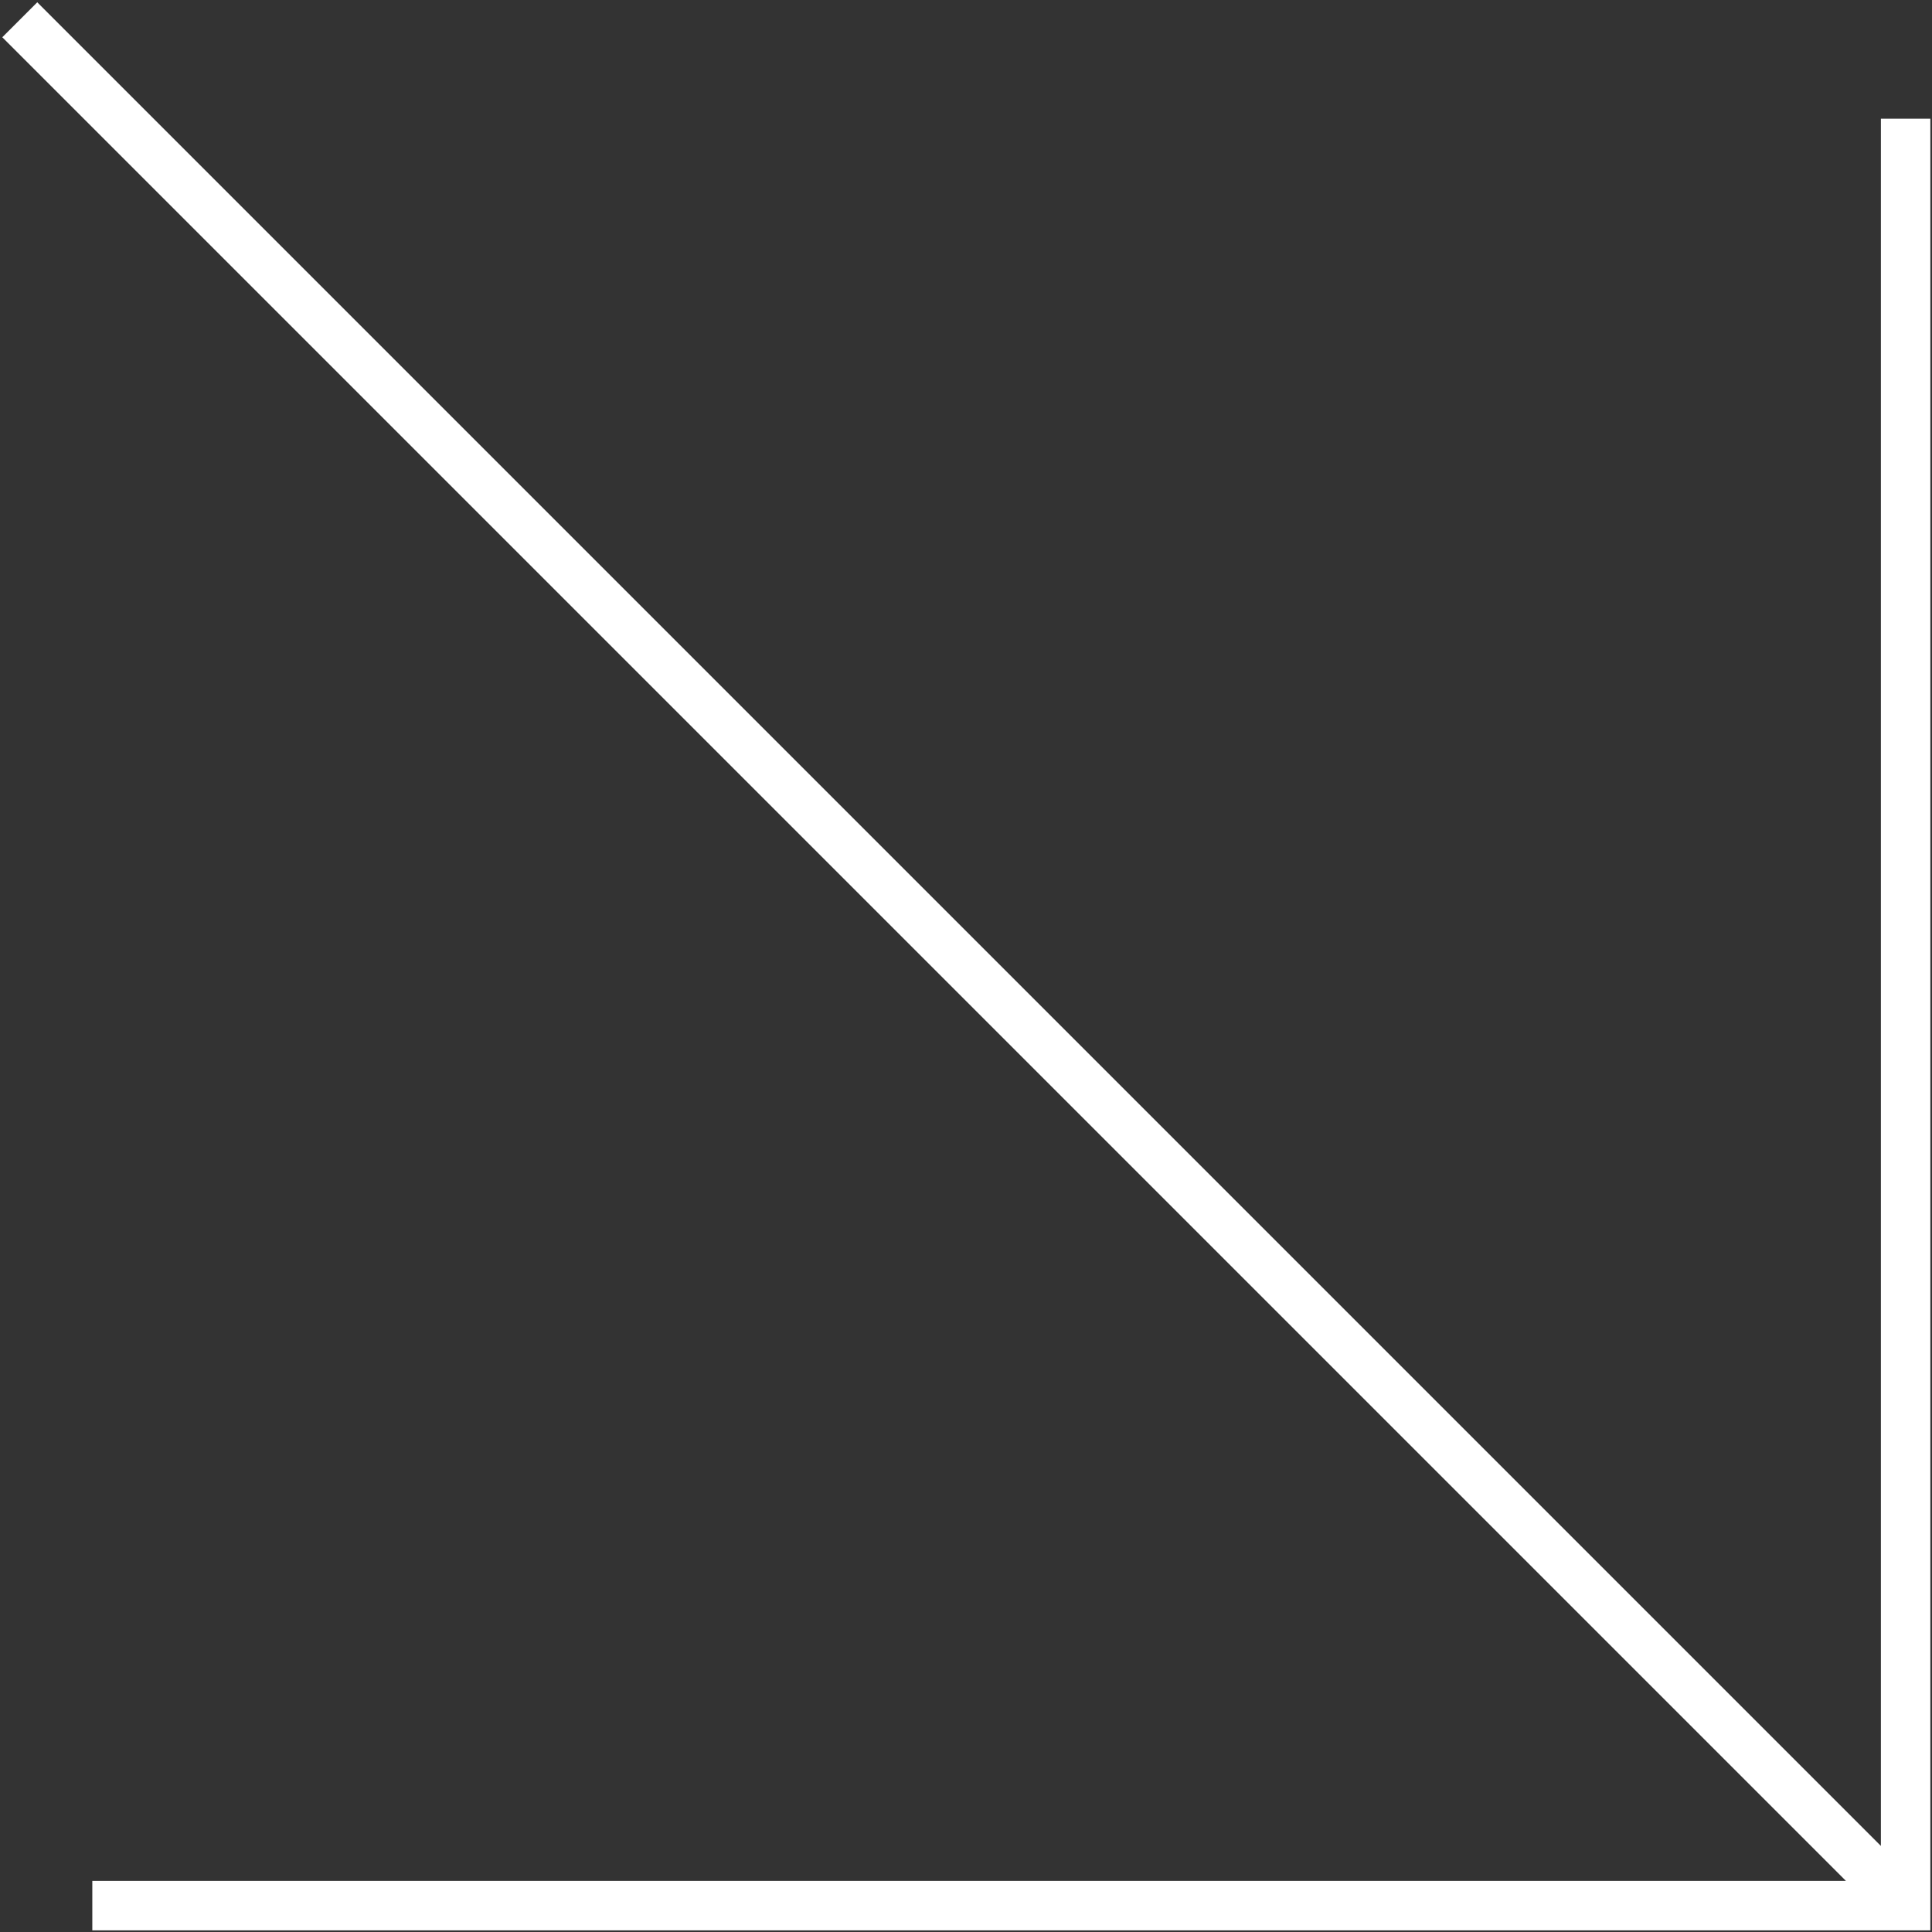<svg xmlns="http://www.w3.org/2000/svg" xmlns:xlink="http://www.w3.org/1999/xlink" xml:space="preserve" id="Layer_1" x="0" y="0" version="1.1" viewBox="0 0 29.3 29.3">
  <rect x="0" y="0" width="29.3" height="29.3" fill="#333333" stroke="none"/>
  <style>
    .st0{clip-path:url(#SVGID_00000124129331710961039280000007659047905826316970_);fill:none;stroke:#fff;stroke-width:.75;stroke-miterlimit:10}
  </style>
  <defs>
    <path id="SVGID_1_" d="M0 0h29.3v29.3H0z"/>
  </defs>
  <clipPath id="SVGID_00000146484158987509696040000004135940252246974126_">
    <use xlink:href="#SVGID_1_" overflow="visible"/>
  </clipPath>
  <path fill="none" stroke="#fff" stroke-miterlimit="10" stroke-width=".75" d="M28.9 1.8v27.1H1.4M.3.3l28.6 28.6" clip-path="url(#SVGID_00000146484158987509696040000004135940252246974126_)"/>
</svg>

